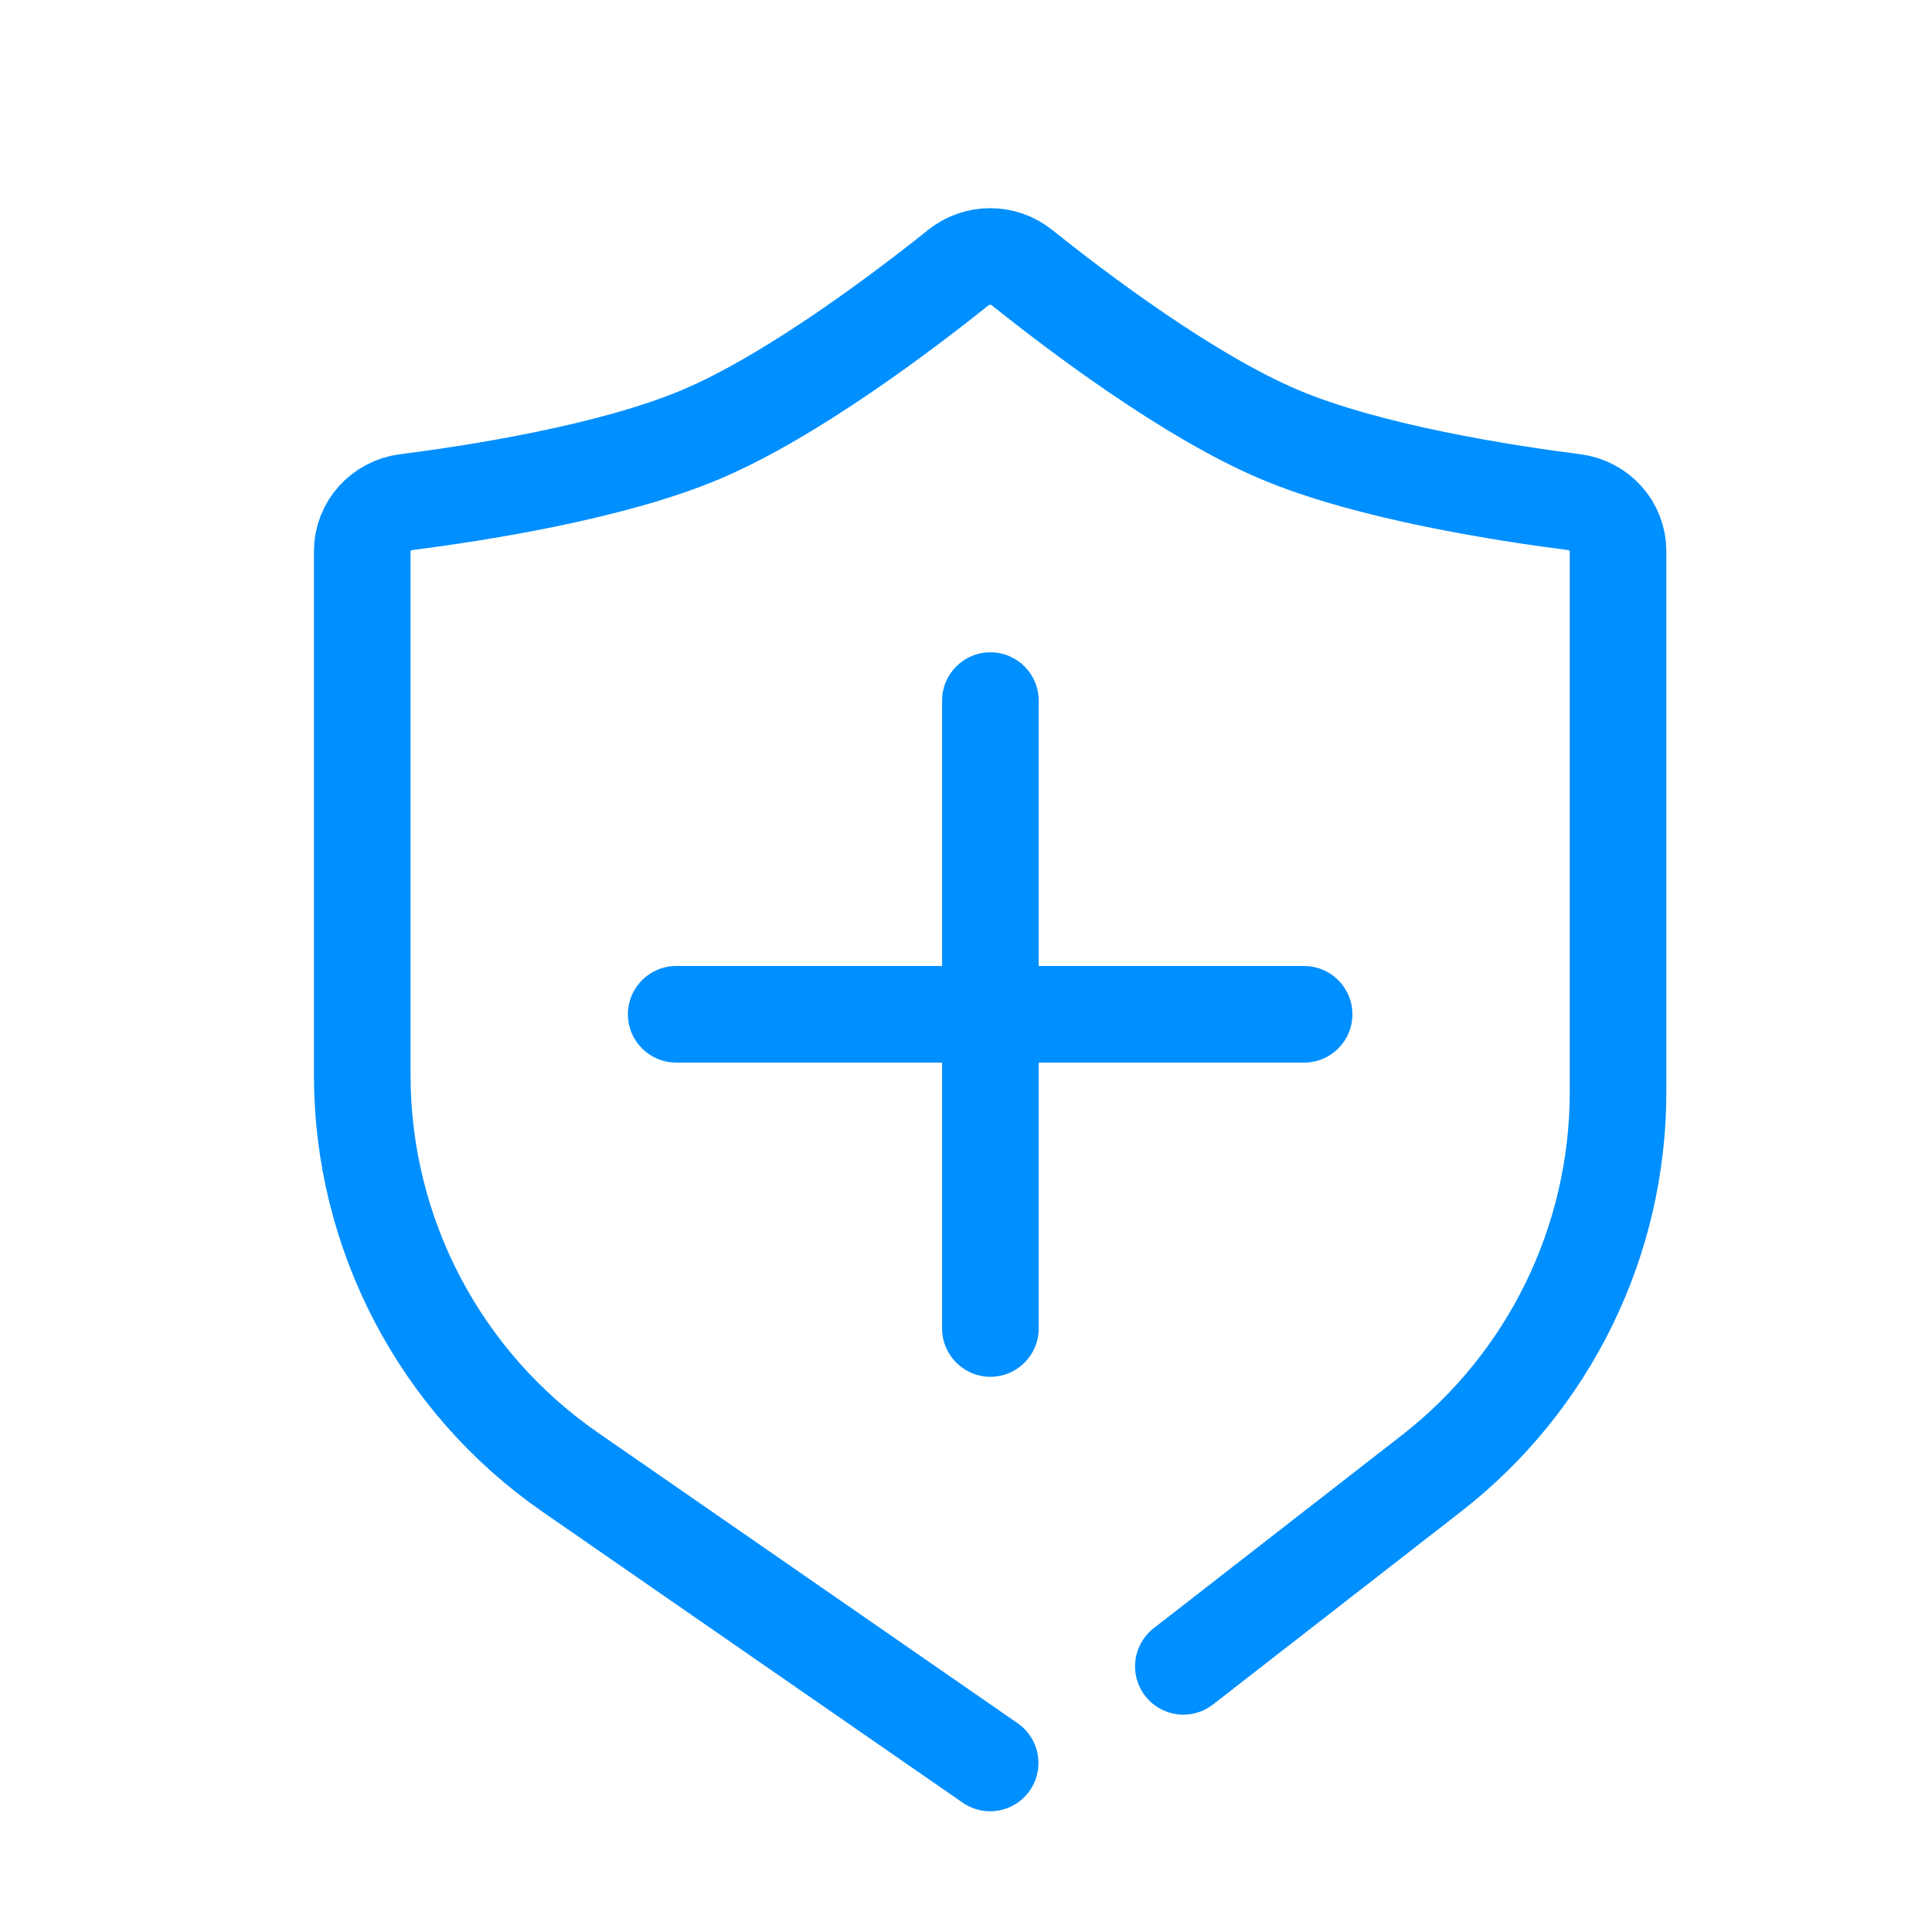 <svg width="40" height="40" viewBox="0 0 40 40" fill="none" xmlns="http://www.w3.org/2000/svg">
<path d="M20.5 36.5L11.808 30.482C9.11 28.615 7.5 25.542 7.5 22.261V11.411C7.5 10.895 7.893 10.462 8.405 10.397C9.835 10.215 12.646 9.781 14.5 9C16.396 8.201 18.725 6.434 19.842 5.54C20.226 5.233 20.774 5.233 21.158 5.54C22.275 6.434 24.604 8.201 26.5 9C28.354 9.781 31.165 10.215 32.595 10.397C33.108 10.462 33.5 10.895 33.5 11.411V22.609C33.5 25.695 32.075 28.608 29.639 30.503L24.5 34.5" stroke="#008FFF" stroke-width="2" stroke-linecap="round"/>
<path d="M20.505 13.505C21.057 13.505 21.505 13.953 21.505 14.505V20H27C27.552 20 28 20.448 28 21C28 21.552 27.552 22 27 22H21.505V27.505C21.505 28.057 21.057 28.505 20.505 28.505C19.953 28.505 19.505 28.057 19.505 27.505V22H14C13.448 22 13 21.552 13 21C13 20.448 13.448 20 14 20H19.505V14.505C19.505 13.953 19.953 13.505 20.505 13.505Z" fill="#008FFF"/>
</svg>
